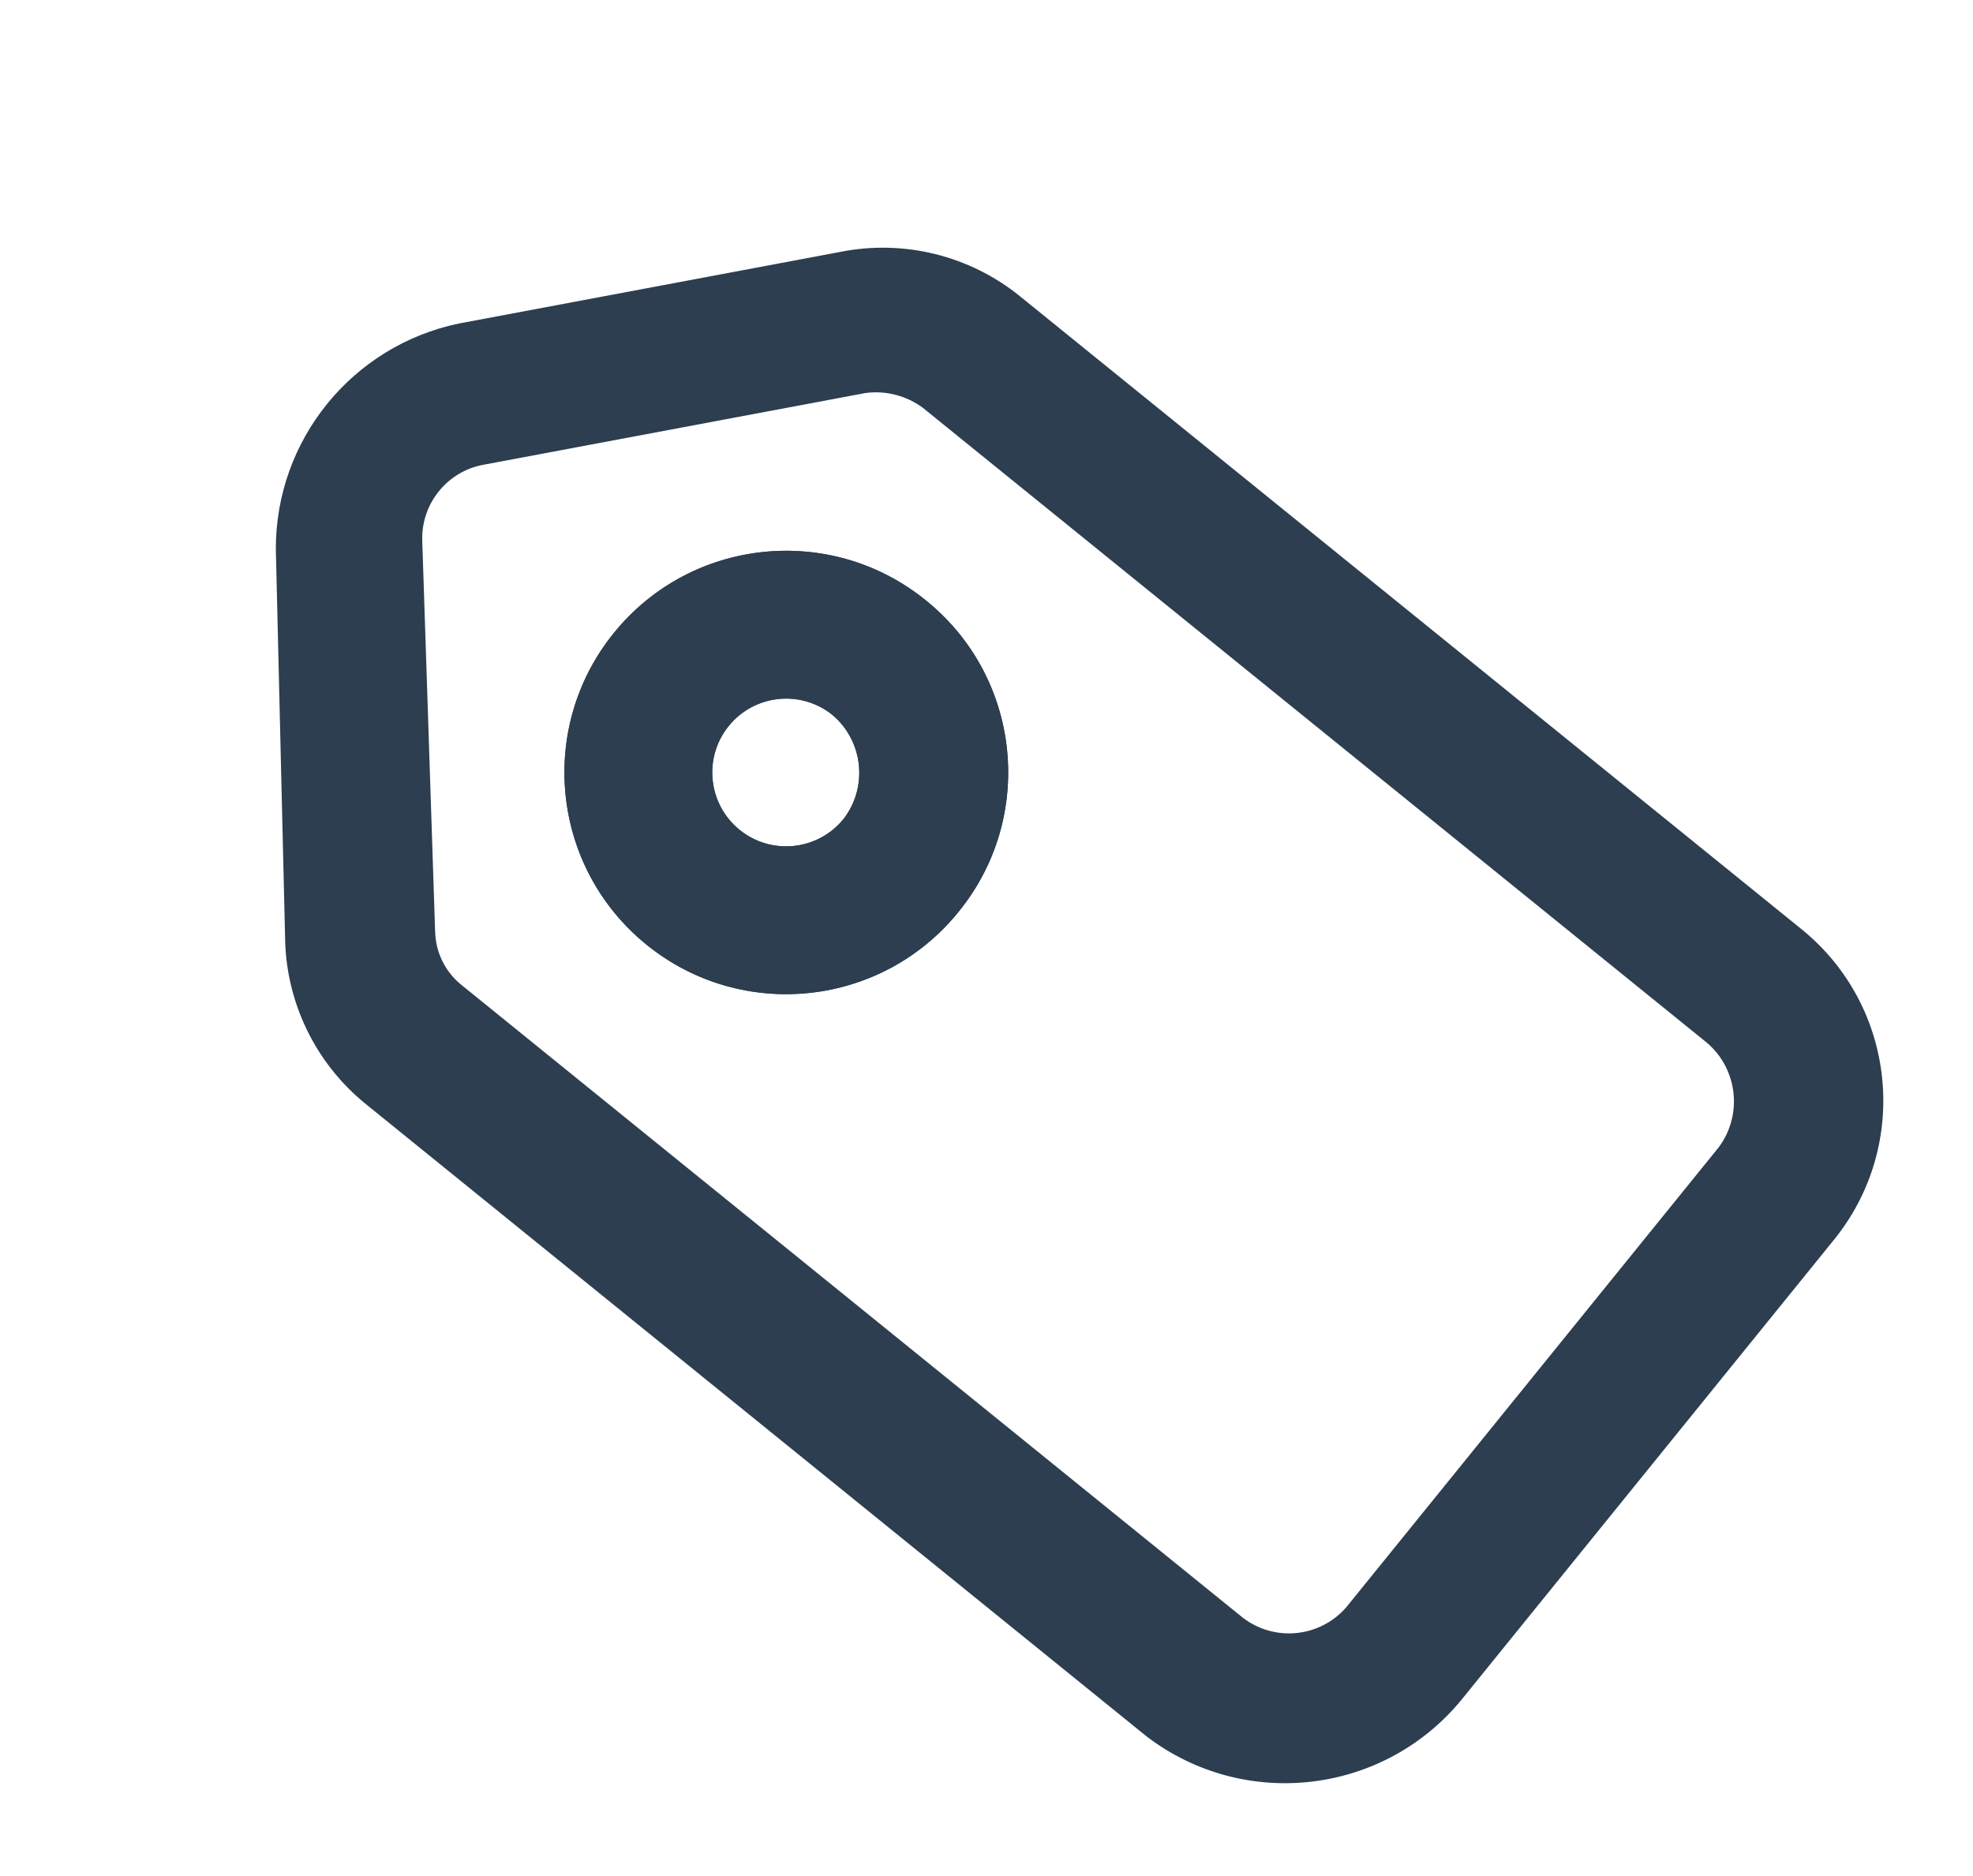 <?xml version="1.0" encoding="utf-8"?>
<!-- Generator: Adobe Illustrator 15.0.0, SVG Export Plug-In . SVG Version: 6.00 Build 0)  -->
<!DOCTYPE svg PUBLIC "-//W3C//DTD SVG 1.1//EN" "http://www.w3.org/Graphics/SVG/1.1/DTD/svg11.dtd">
<svg version="1.1" id="Layer_1" xmlns="http://www.w3.org/2000/svg" xmlns:xlink="http://www.w3.org/1999/xlink" x="0px" y="0px"
	 width="38.645px" height="36.742px" viewBox="0 0 38.645 36.742" enable-background="new 0 0 38.645 36.742" xml:space="preserve">
<g id="Price_match_guarantee" transform="translate(21.176 42.492) rotate(-141)">
	<path id="Path_57" fill="#2C3E50" d="M21.71,21.97c2.398,0,4.342-1.944,4.342-4.342c0-2.399-1.944-4.342-4.342-4.342
		c-2.398,0-4.342,1.944-4.342,4.342c-0.01,2.388,1.917,4.332,4.305,4.342C21.686,21.97,21.698,21.97,21.71,21.97z M20.263,17.628
		c0-0.799,0.648-1.447,1.447-1.447s1.447,0.648,1.447,1.447c0,0.799-0.648,1.447-1.447,1.447
		C20.919,19.055,20.282,18.419,20.263,17.628L20.263,17.628z M4.342,27.759l19.683,0c1.269-0.001,2.471-0.567,3.281-1.544
		l4.921-5.789c1.351-1.657,1.351-4.036,0-5.693l-4.921-5.789c-0.809-0.977-2.012-1.543-3.281-1.544L4.342,7.399
		C1.935,7.468,0.016,9.432,0,11.839l0,11.578c-0.01,2.388,1.917,4.332,4.305,4.342C4.318,27.759,4.33,27.759,4.342,27.759z
		 M2.894,23.417l0-11.579c0.02-0.79,0.657-1.427,1.448-1.446l19.683,0c0.408-0.004,0.796,0.173,1.062,0.482l5.013,5.79
		c0.483,0.553,0.483,1.377,0,1.929l-4.921,5.789c-0.277,0.293-0.658,0.466-1.061,0.482l-19.679,0
		C3.615,24.885,2.927,24.24,2.894,23.417z M21.71,21.97c2.398,0,4.342-1.944,4.342-4.342c0-2.399-1.944-4.342-4.342-4.342
		c-2.398,0-4.342,1.944-4.342,4.342c-0.01,2.388,1.917,4.332,4.305,4.342C21.686,21.97,21.698,21.97,21.71,21.97z M20.263,17.628
		c0-0.799,0.648-1.447,1.447-1.447s1.447,0.648,1.447,1.447c0,0.799-0.648,1.447-1.447,1.447
		C20.919,19.055,20.282,18.419,20.263,17.628L20.263,17.628z"/>
	<path id="Path_58" fill="#2C3E50" d="M21.71,21.97c2.398,0,4.342-1.944,4.342-4.342c0-2.399-1.944-4.342-4.342-4.342
		c-2.398,0-4.342,1.944-4.342,4.342c-0.01,2.388,1.917,4.332,4.305,4.342C21.686,21.97,21.698,21.97,21.71,21.97z M20.263,17.628
		c0-0.799,0.648-1.447,1.447-1.447s1.447,0.648,1.447,1.447c0,0.799-0.648,1.447-1.447,1.447
		C20.919,19.055,20.282,18.419,20.263,17.628z"/>
</g>
</svg>
